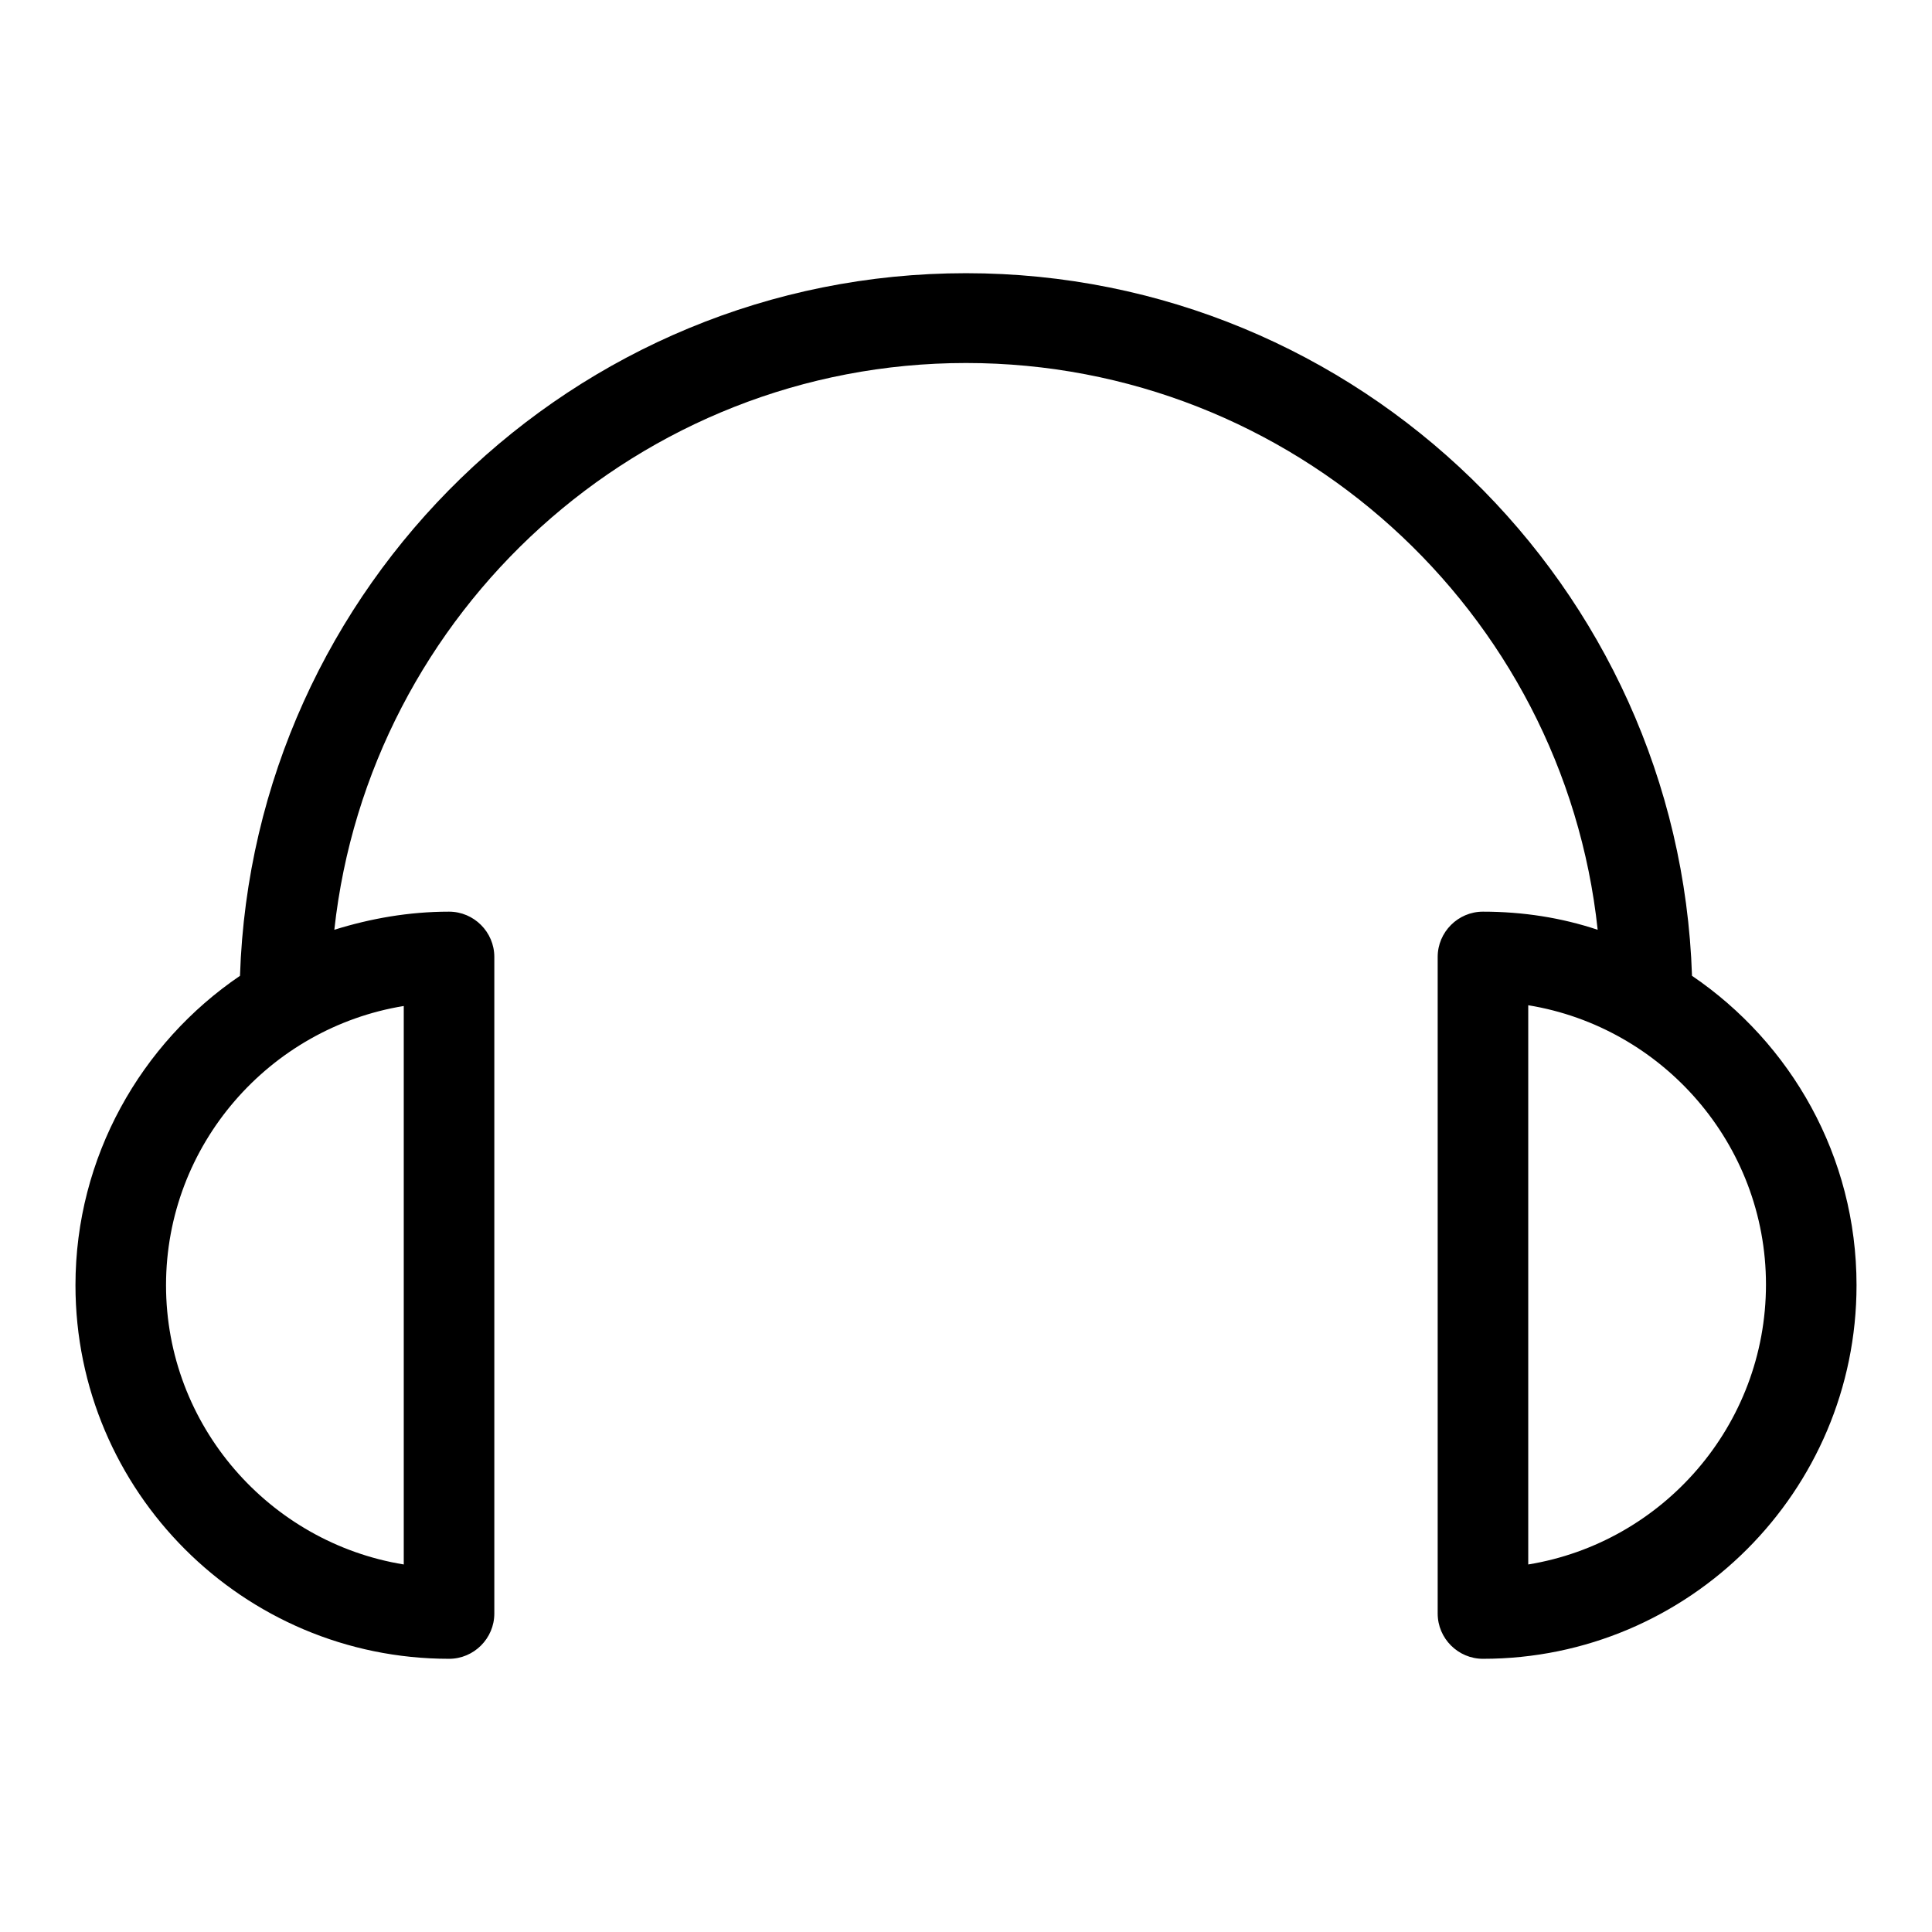 <?xml version="1.0" encoding="utf-8"?>
<!-- Svg Vector Icons : http://www.onlinewebfonts.com/icon -->
<!DOCTYPE svg PUBLIC "-//W3C//DTD SVG 1.1//EN" "http://www.w3.org/Graphics/SVG/1.1/DTD/svg11.dtd">
<svg version="1.1" xmlns="http://www.w3.org/2000/svg" xmlns:xlink="http://www.w3.org/1999/xlink" x="0px" y="0px" viewBox="0 0 256 256" enable-background="new 0 0 256 256" xml:space="preserve">
<g><g><g><path fill="#000000" d="M224.2,129.3C222.5,77.7,180,36.2,128,36.2c-52,0-94.5,41.5-96.2,93.1c-13.1,8.9-21.8,24-21.8,41c0,27.3,22.2,49.5,49.5,49.5c3.3,0,6-2.7,6-6v-87c0-3.3-2.7-6-6-6c-5.3,0-10.4,0.9-15.2,2.4c4.6-42.1,40.4-75.1,83.7-75.1c43.3,0,79.2,32.9,83.7,75.1c-4.8-1.6-9.9-2.4-15.2-2.4c-3.3,0-6,2.7-6,6v87c0,3.3,2.7,6,6,6c27.3,0,49.5-22.2,49.5-49.5C246,153.2,237.3,138.2,224.2,129.3z M53.5,207.3c-17.8-2.9-31.5-18.4-31.5-37c0-18.6,13.7-34.1,31.5-37V207.3z M202.5,207.3v-74.1c17.8,2.9,31.5,18.4,31.5,37C234,188.9,220.3,204.4,202.5,207.3z"/></g><g></g><g></g><g></g><g></g><g></g><g></g><g></g><g></g><g></g><g></g><g></g><g></g><g></g><g></g><g></g></g></g>
</svg>